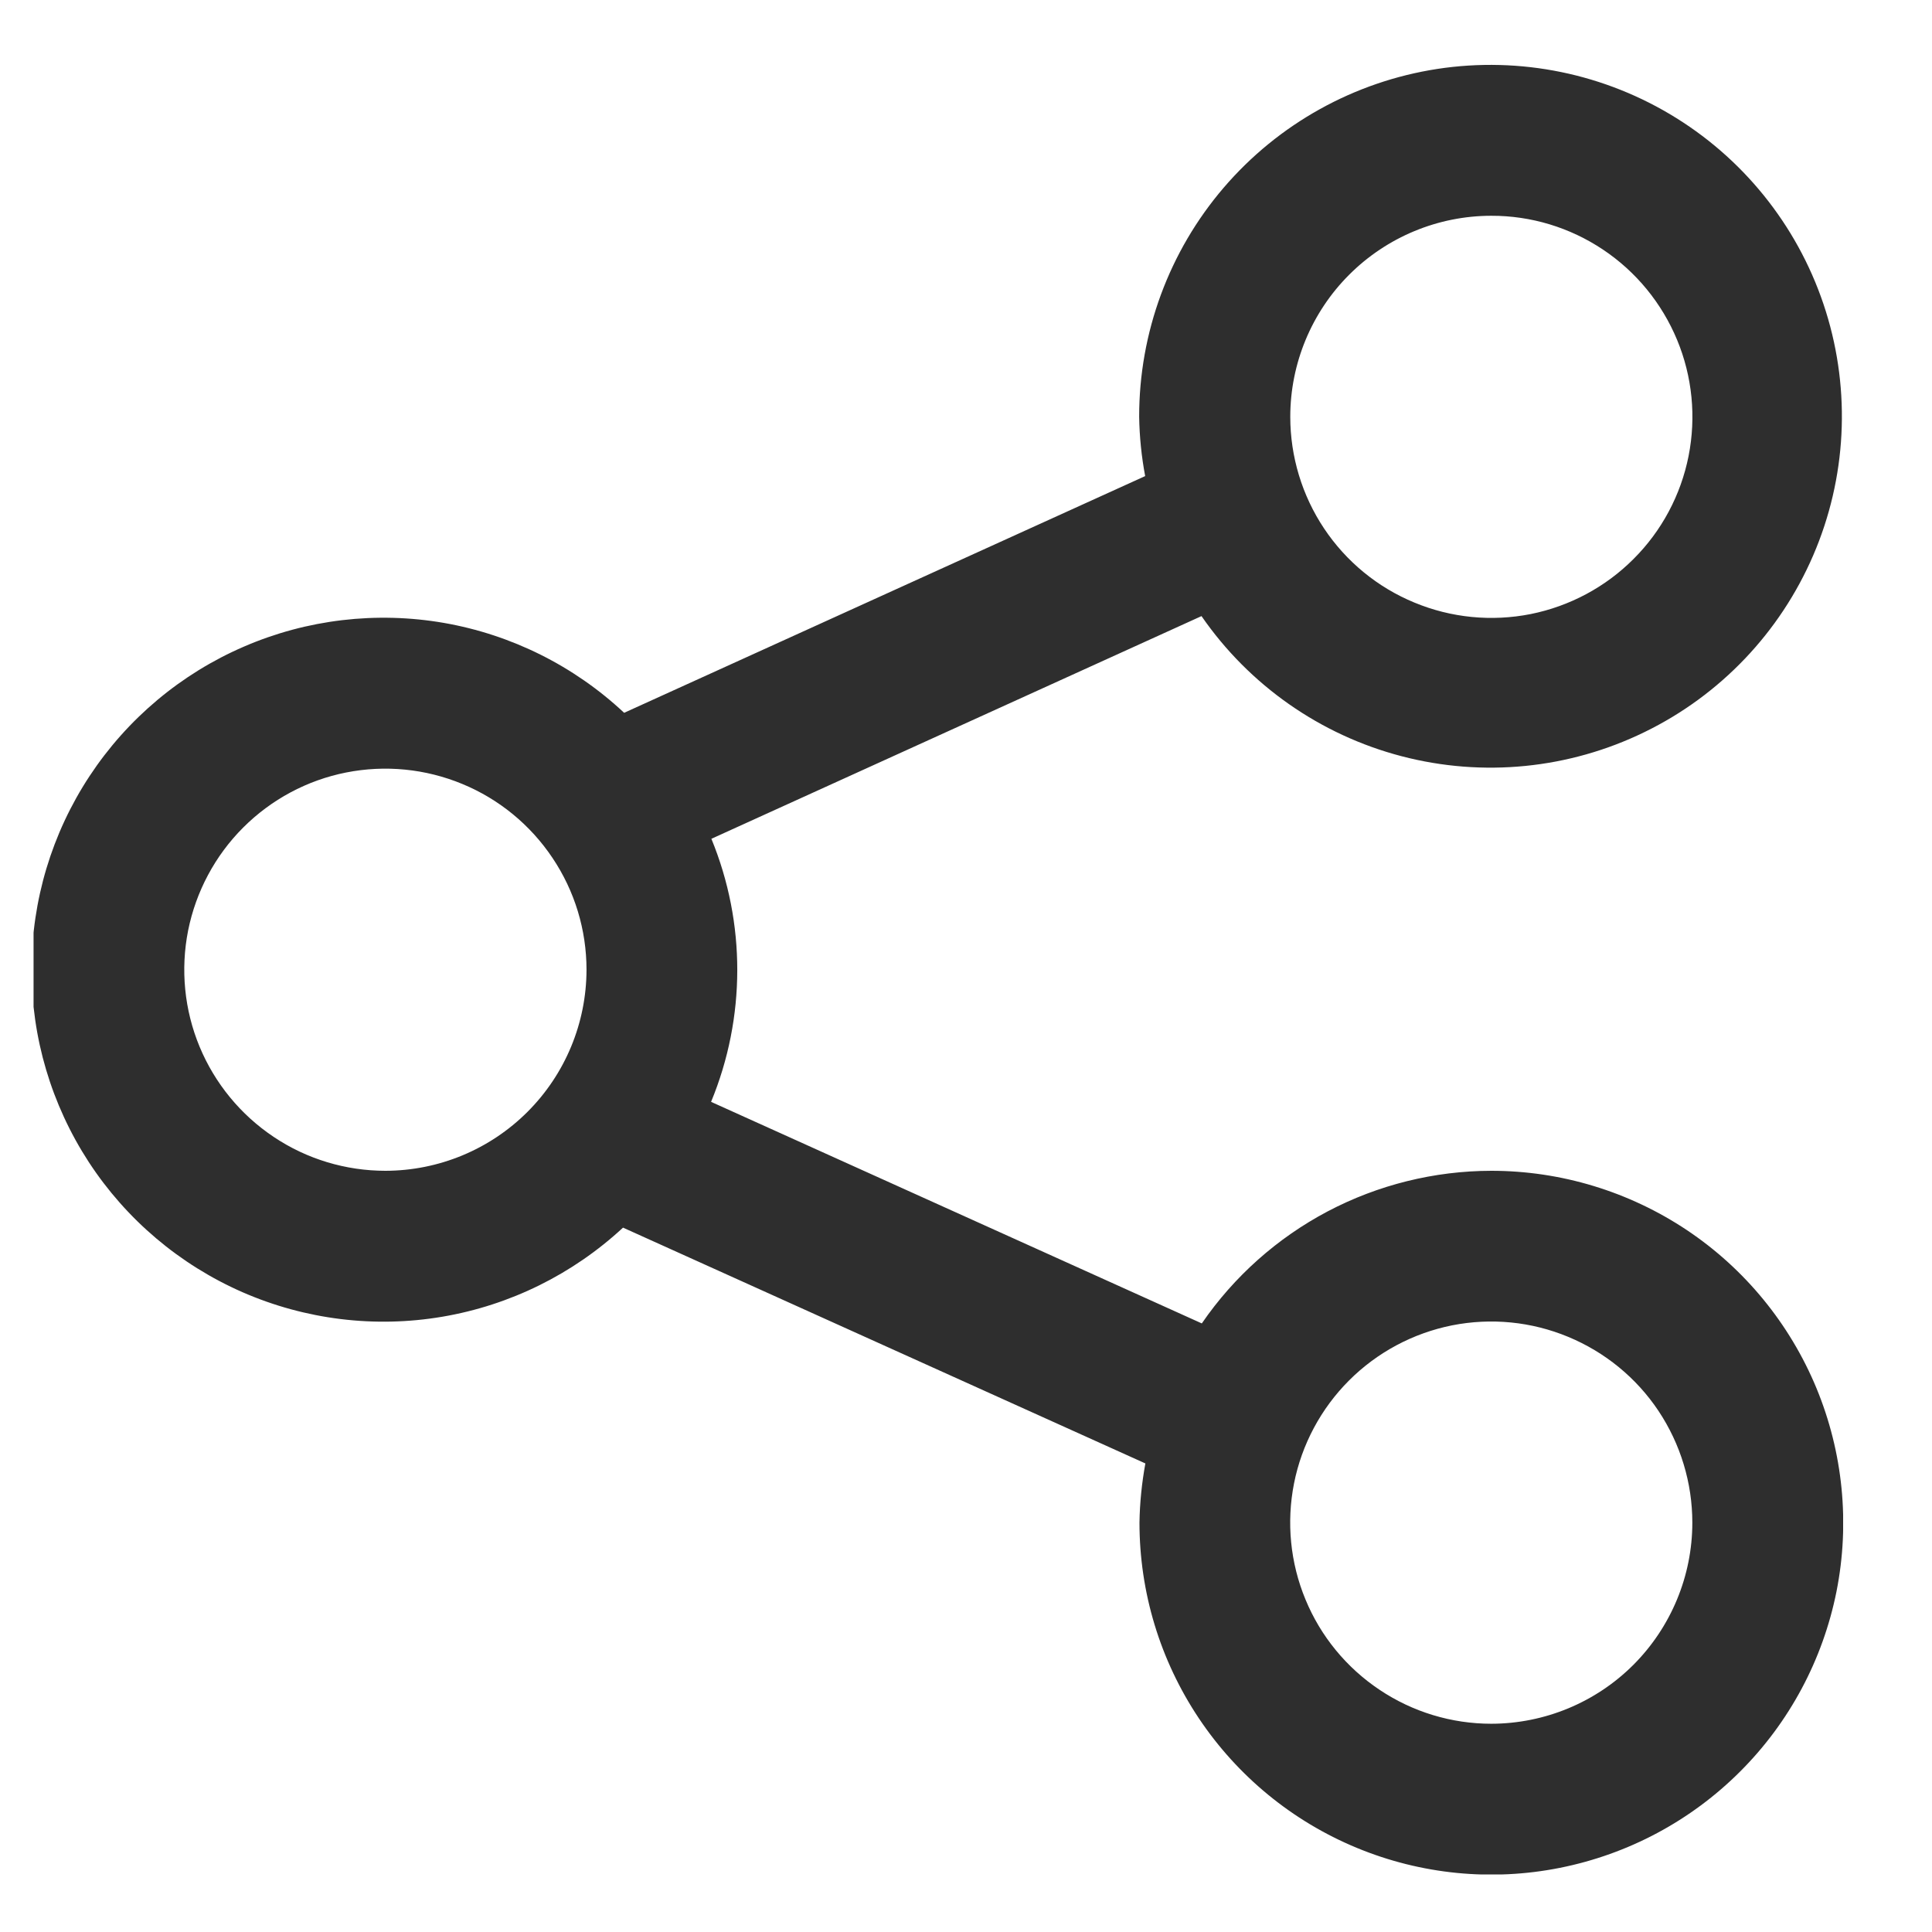 <svg width="19" height="19" viewBox="0 0 19 19" fill="none" xmlns="http://www.w3.org/2000/svg">
<g clip-path="url(#clip0_329_1945)">
<path d="M14.666 11.514C14.105 11.515 13.553 11.652 13.057 11.913C12.561 12.175 12.136 12.553 11.819 13.015L6.993 10.836C7.335 10.008 7.337 9.078 6.996 8.249L11.816 6.059C12.286 6.739 12.984 7.228 13.784 7.437C14.583 7.646 15.431 7.562 16.174 7.199C16.917 6.837 17.505 6.22 17.832 5.461C18.159 4.702 18.203 3.851 17.956 3.062C17.709 2.273 17.188 1.599 16.487 1.162C15.785 0.724 14.951 0.553 14.134 0.678C13.317 0.804 12.572 1.218 12.034 1.846C11.497 2.473 11.202 3.273 11.203 4.099C11.206 4.295 11.226 4.49 11.262 4.682L6.138 7.01C5.646 6.549 5.03 6.242 4.366 6.126C3.702 6.011 3.018 6.091 2.399 6.359C1.78 6.626 1.252 7.069 0.881 7.632C0.51 8.195 0.312 8.854 0.311 9.529C0.309 10.203 0.505 10.863 0.873 11.428C1.242 11.993 1.767 12.437 2.385 12.708C3.003 12.978 3.686 13.062 4.351 12.949C5.016 12.836 5.633 12.531 6.127 12.073L11.264 14.392C11.229 14.584 11.209 14.779 11.206 14.974C11.206 15.659 11.409 16.328 11.789 16.897C12.169 17.466 12.709 17.91 13.342 18.172C13.974 18.434 14.67 18.503 15.341 18.369C16.013 18.235 16.629 17.906 17.113 17.422C17.598 16.938 17.927 16.321 18.061 15.65C18.194 14.978 18.125 14.283 17.863 13.65C17.601 13.018 17.158 12.477 16.589 12.097C16.019 11.717 15.35 11.514 14.666 11.514ZM14.666 2.122C15.057 2.121 15.439 2.237 15.765 2.455C16.09 2.672 16.343 2.981 16.493 3.342C16.643 3.703 16.682 4.101 16.606 4.485C16.53 4.868 16.342 5.221 16.065 5.497C15.789 5.774 15.436 5.962 15.053 6.039C14.669 6.115 14.271 6.076 13.91 5.926C13.548 5.777 13.239 5.523 13.022 5.198C12.805 4.873 12.689 4.49 12.689 4.099C12.689 3.575 12.898 3.072 13.268 2.702C13.639 2.331 14.142 2.122 14.666 2.122ZM3.791 11.514C3.4 11.514 3.017 11.399 2.692 11.181C2.367 10.964 2.113 10.655 1.963 10.294C1.813 9.933 1.774 9.535 1.85 9.151C1.927 8.768 2.115 8.415 2.391 8.139C2.668 7.862 3.02 7.673 3.404 7.597C3.788 7.521 4.185 7.56 4.547 7.71C4.908 7.859 5.217 8.113 5.434 8.438C5.652 8.763 5.768 9.145 5.768 9.537C5.767 10.061 5.559 10.563 5.188 10.934C4.817 11.305 4.315 11.513 3.791 11.514ZM14.666 16.952C14.275 16.952 13.892 16.836 13.567 16.618C13.242 16.401 12.988 16.092 12.839 15.731C12.689 15.37 12.65 14.972 12.726 14.588C12.802 14.205 12.991 13.852 13.267 13.576C13.544 13.299 13.896 13.111 14.28 13.034C14.664 12.958 15.061 12.997 15.422 13.147C15.784 13.297 16.093 13.55 16.31 13.875C16.527 14.201 16.643 14.583 16.643 14.974C16.643 15.498 16.434 16.001 16.064 16.372C15.693 16.743 15.19 16.951 14.666 16.952Z" fill="#2E2E2E"/>
</g>
<defs>
<clipPath id="clip0_329_1945">
<rect width="17.796" height="17.796" fill="white" transform="translate(0.33 0.638)"/>
</clipPath>
</defs>
</svg>
